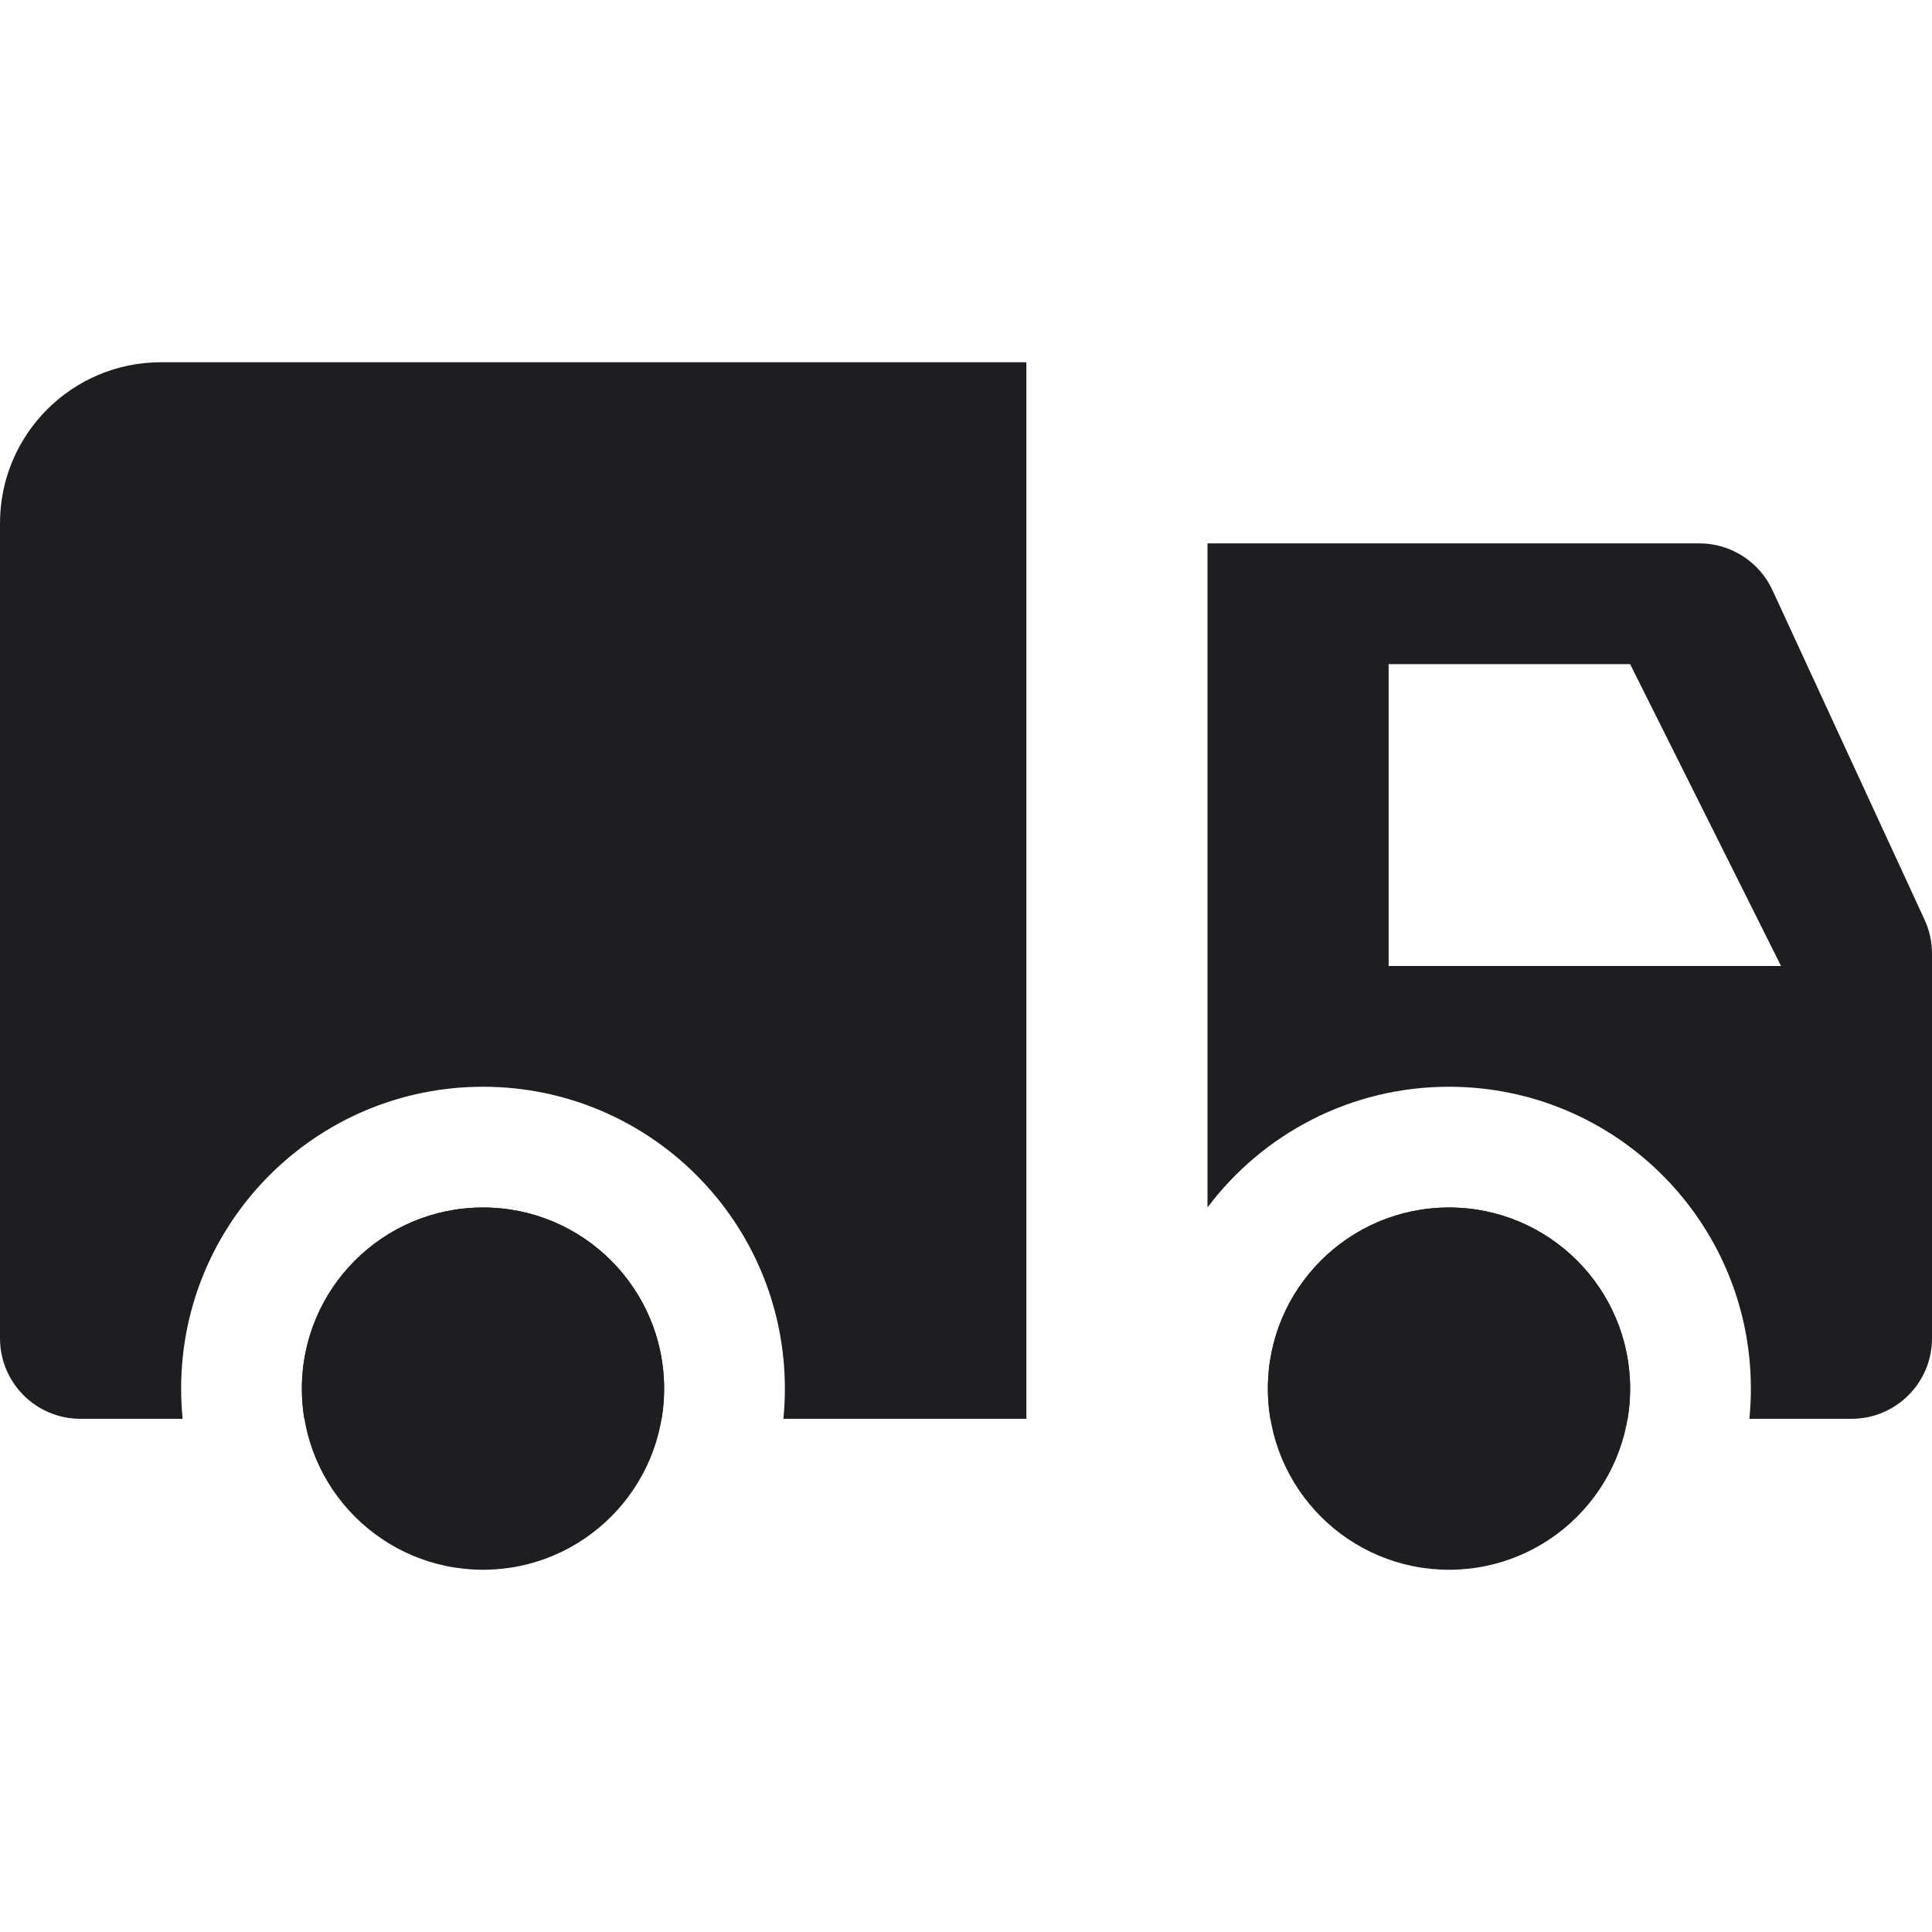 <svg xmlns="http://www.w3.org/2000/svg" width="48" height="48" viewBox="0 0 48 48" fill="none"><path d="M16.5 34.5C16.5 36.985 14.485 39 12 39C9.515 39 7.5 36.985 7.5 34.5C7.5 32.015 9.515 30 12 30C14.485 30 16.5 32.015 16.5 34.5Z" fill="#1C1E21"></path><path d="M40.5 34.5C40.5 36.985 38.485 39 36 39C33.515 39 31.5 36.985 31.5 34.5C31.5 32.015 33.515 30 36 30C38.485 30 40.5 32.015 40.5 34.5Z" fill="#1C1E21"></path><path fill-rule="evenodd" clip-rule="evenodd" d="M2 35.25H4.537C4.513 35.003 4.5 34.753 4.5 34.5C4.5 30.358 7.858 27 12 27C16.142 27 19.5 30.358 19.5 34.5C19.5 34.753 19.488 35.003 19.463 35.25H25.5V9H4C1.791 9 0 10.791 0 13V33.25C0 34.355 0.895 35.25 2 35.25ZM7.5 34.5C7.5 34.755 7.521 35.006 7.562 35.25H16.438C16.479 35.006 16.5 34.755 16.5 34.5C16.5 32.015 14.485 30 12 30C9.515 30 7.5 32.015 7.5 34.5ZM43.463 35.25H46C47.105 35.25 48 34.355 48 33.25V23.689C48 23.4 47.937 23.114 47.816 22.851L44.036 14.662C43.709 13.954 43 13.5 42.22 13.5H30V29.999C31.368 28.178 33.547 27 36 27C40.142 27 43.5 30.358 43.5 34.5C43.5 34.753 43.487 35.003 43.463 35.25ZM40.438 35.25C40.479 35.006 40.5 34.755 40.5 34.5C40.5 32.015 38.485 30 36 30C33.515 30 31.5 32.015 31.5 34.5C31.5 34.755 31.521 35.006 31.562 35.25H40.438ZM34.5 24V16.5H40.5L44.25 24H34.5Z" fill="#1C1E21"></path></svg>